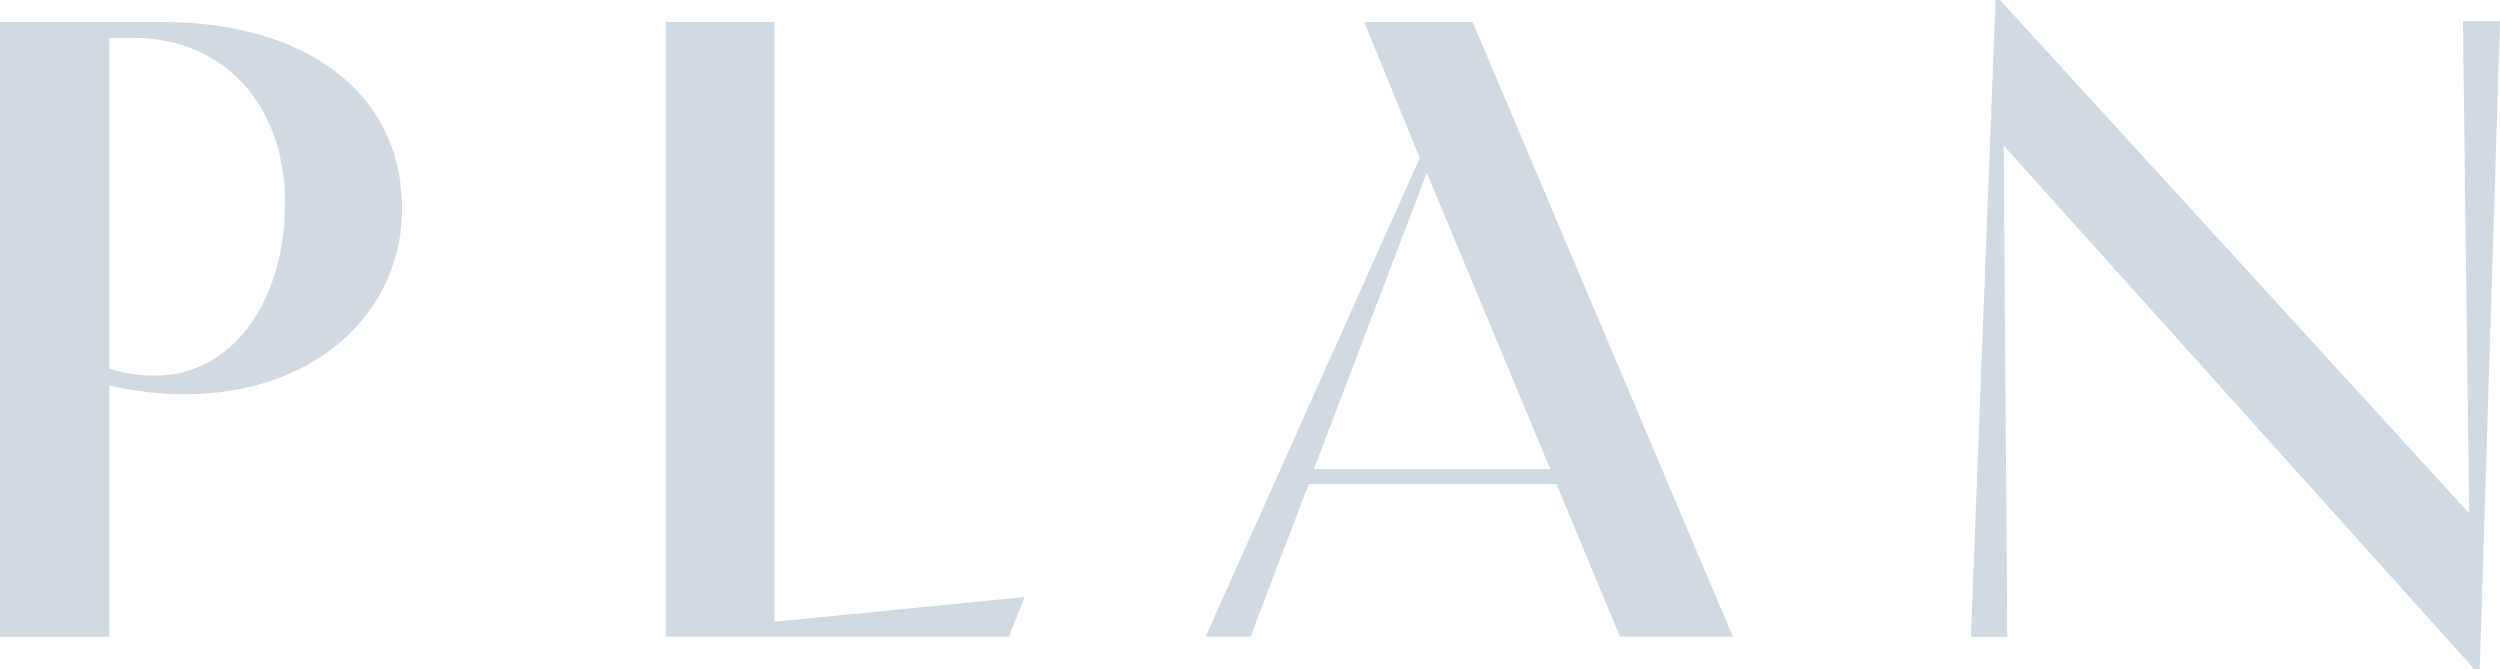 <?xml version="1.0" encoding="UTF-8"?>
<svg id="_レイヤー_2" data-name="レイヤー 2" xmlns="http://www.w3.org/2000/svg" viewBox="0 0 181.44 48.57">
  <defs>
    <style>
      .cls-1 {
        fill: #d0dae0;
      }
    </style>
  </defs>
  <g id="_デザイン" data-name="デザイン">
    <g>
      <path class="cls-1" d="M0,46.2V1.6h11.84c9.98,0,17.34,4.86,17.34,13.57,0,7.42-6.21,13.44-15.74,13.44-1.86,0-3.65-.19-5.5-.64v18.24H0ZM7.94,26.75c1.09.38,2.18.51,3.33.51,5.44,0,9.41-5.18,9.41-12.54S16,2.75,9.73,2.75h-1.79v24Z"/>
      <path class="cls-1" d="M74.37,43.32l-1.15,2.88h-24.89V1.6h7.87v43.52l18.17-1.79Z"/>
      <path class="cls-1" d="M103.04,11.46l-4.03-9.86h7.87l18.88,44.6h-8.19l-4.61-11.07h-17.98l-4.22,11.07h-3.26l15.55-34.75ZM103.55,12.54l-8.19,21.5h17.15l-8.96-21.5Z"/>
      <path class="cls-1" d="M143.04,46.2l1.79-46.2h.32l34.05,37.25-.45-35.71h2.69l-1.47,47.04h-.38l-34.17-38.01.26,35.65h-2.62Z"/>
    </g>
  </g>
</svg>